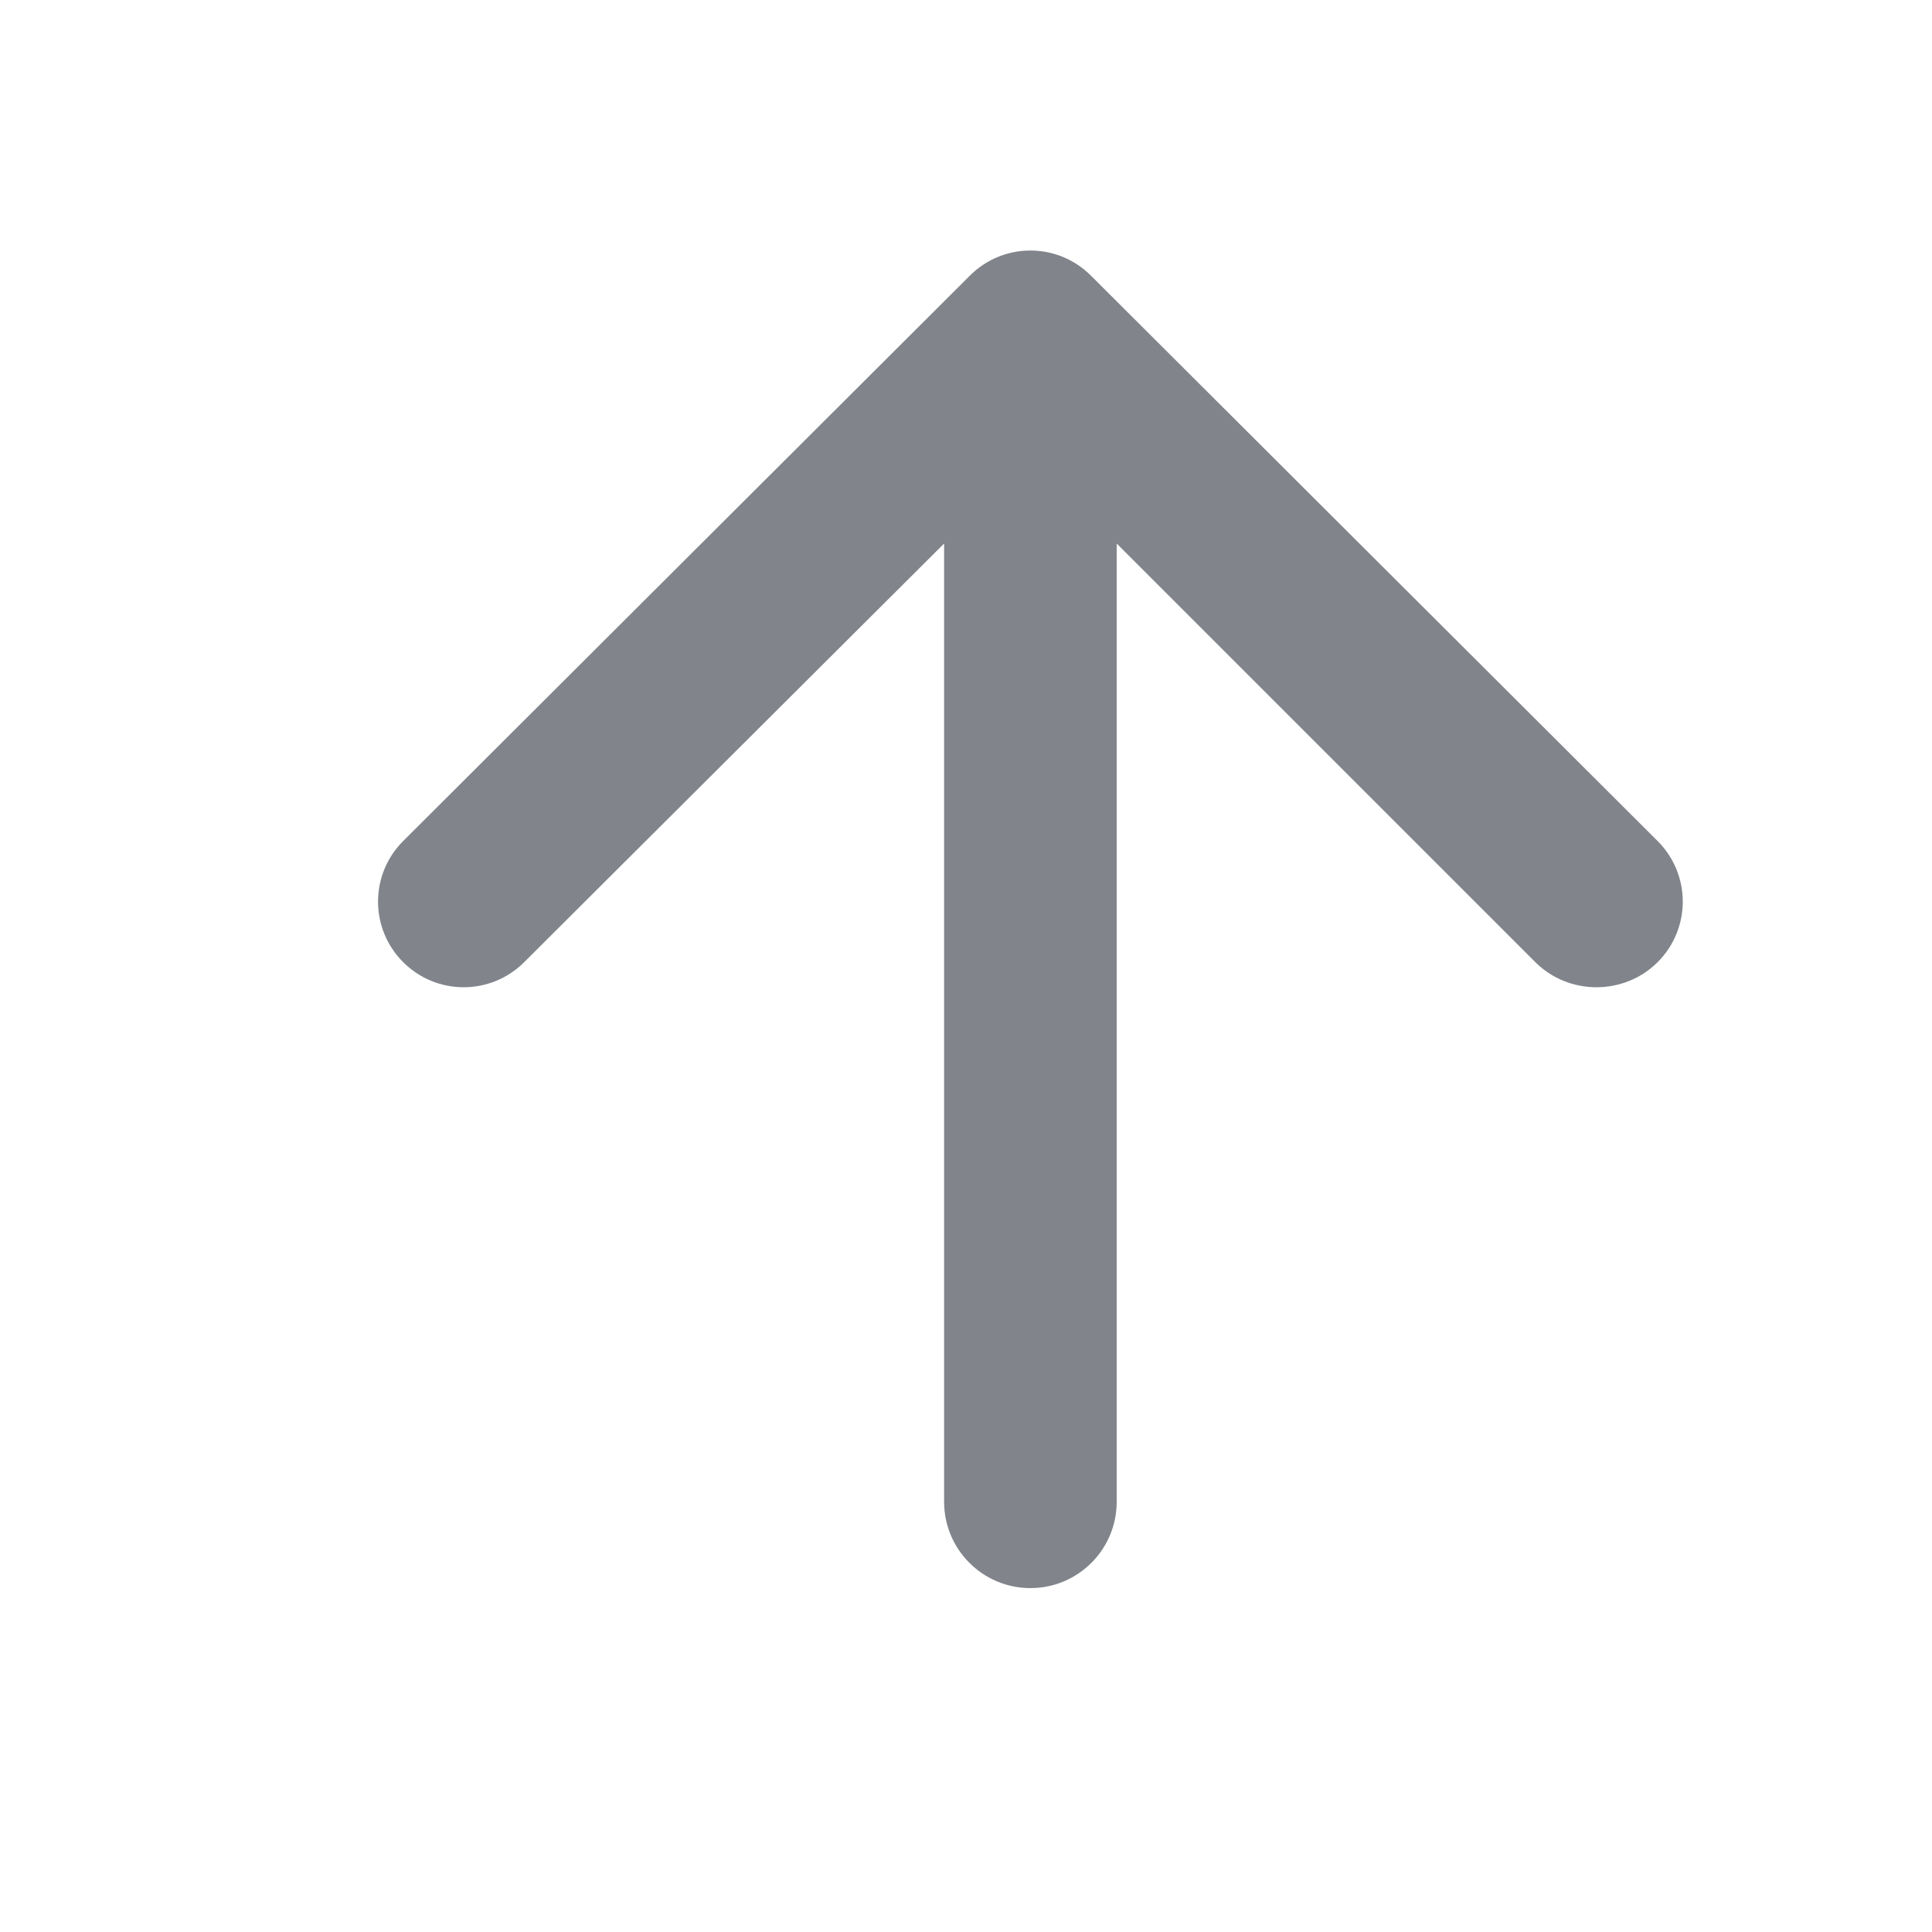 <svg xmlns="http://www.w3.org/2000/svg" viewBox="0 0 15 15" width="15" height="15">
	<defs>
		<clipPath clipPathUnits="userSpaceOnUse" id="cp1">
			<path d="M-147 -458L333 -458L333 260L-147 260Z" />
		</clipPath>
	</defs>
	<style>
		tspan { white-space:pre }
		.shp0 { fill: #81858b } 
	</style>
	<g id="Slots page v2" clip-path="url(#cp1)">
		<g id="Group 6">
			<g id="Group 5">
				<g id="Group 3 Copy">
					<g id="Group 7">
						<g id="17. Icon/Small/Arrow up">
							<path id="arrow up" class="shp0" d="M8.67 11.66L8.67 4.22L11.92 7.47C12.18 7.73 12.61 7.73 12.87 7.47C13.13 7.21 13.13 6.79 12.87 6.53L8.47 2.14C8.21 1.88 7.79 1.88 7.53 2.14L3.13 6.53C2.87 6.79 2.87 7.21 3.13 7.47C3.39 7.73 3.81 7.73 4.07 7.47L7.33 4.22L7.33 11.66C7.33 12.03 7.63 12.33 8 12.33C8.37 12.33 8.67 12.03 8.67 11.66Z" />
						</g>
					</g>
				</g>
			</g>
		</g>
	</g>
</svg>